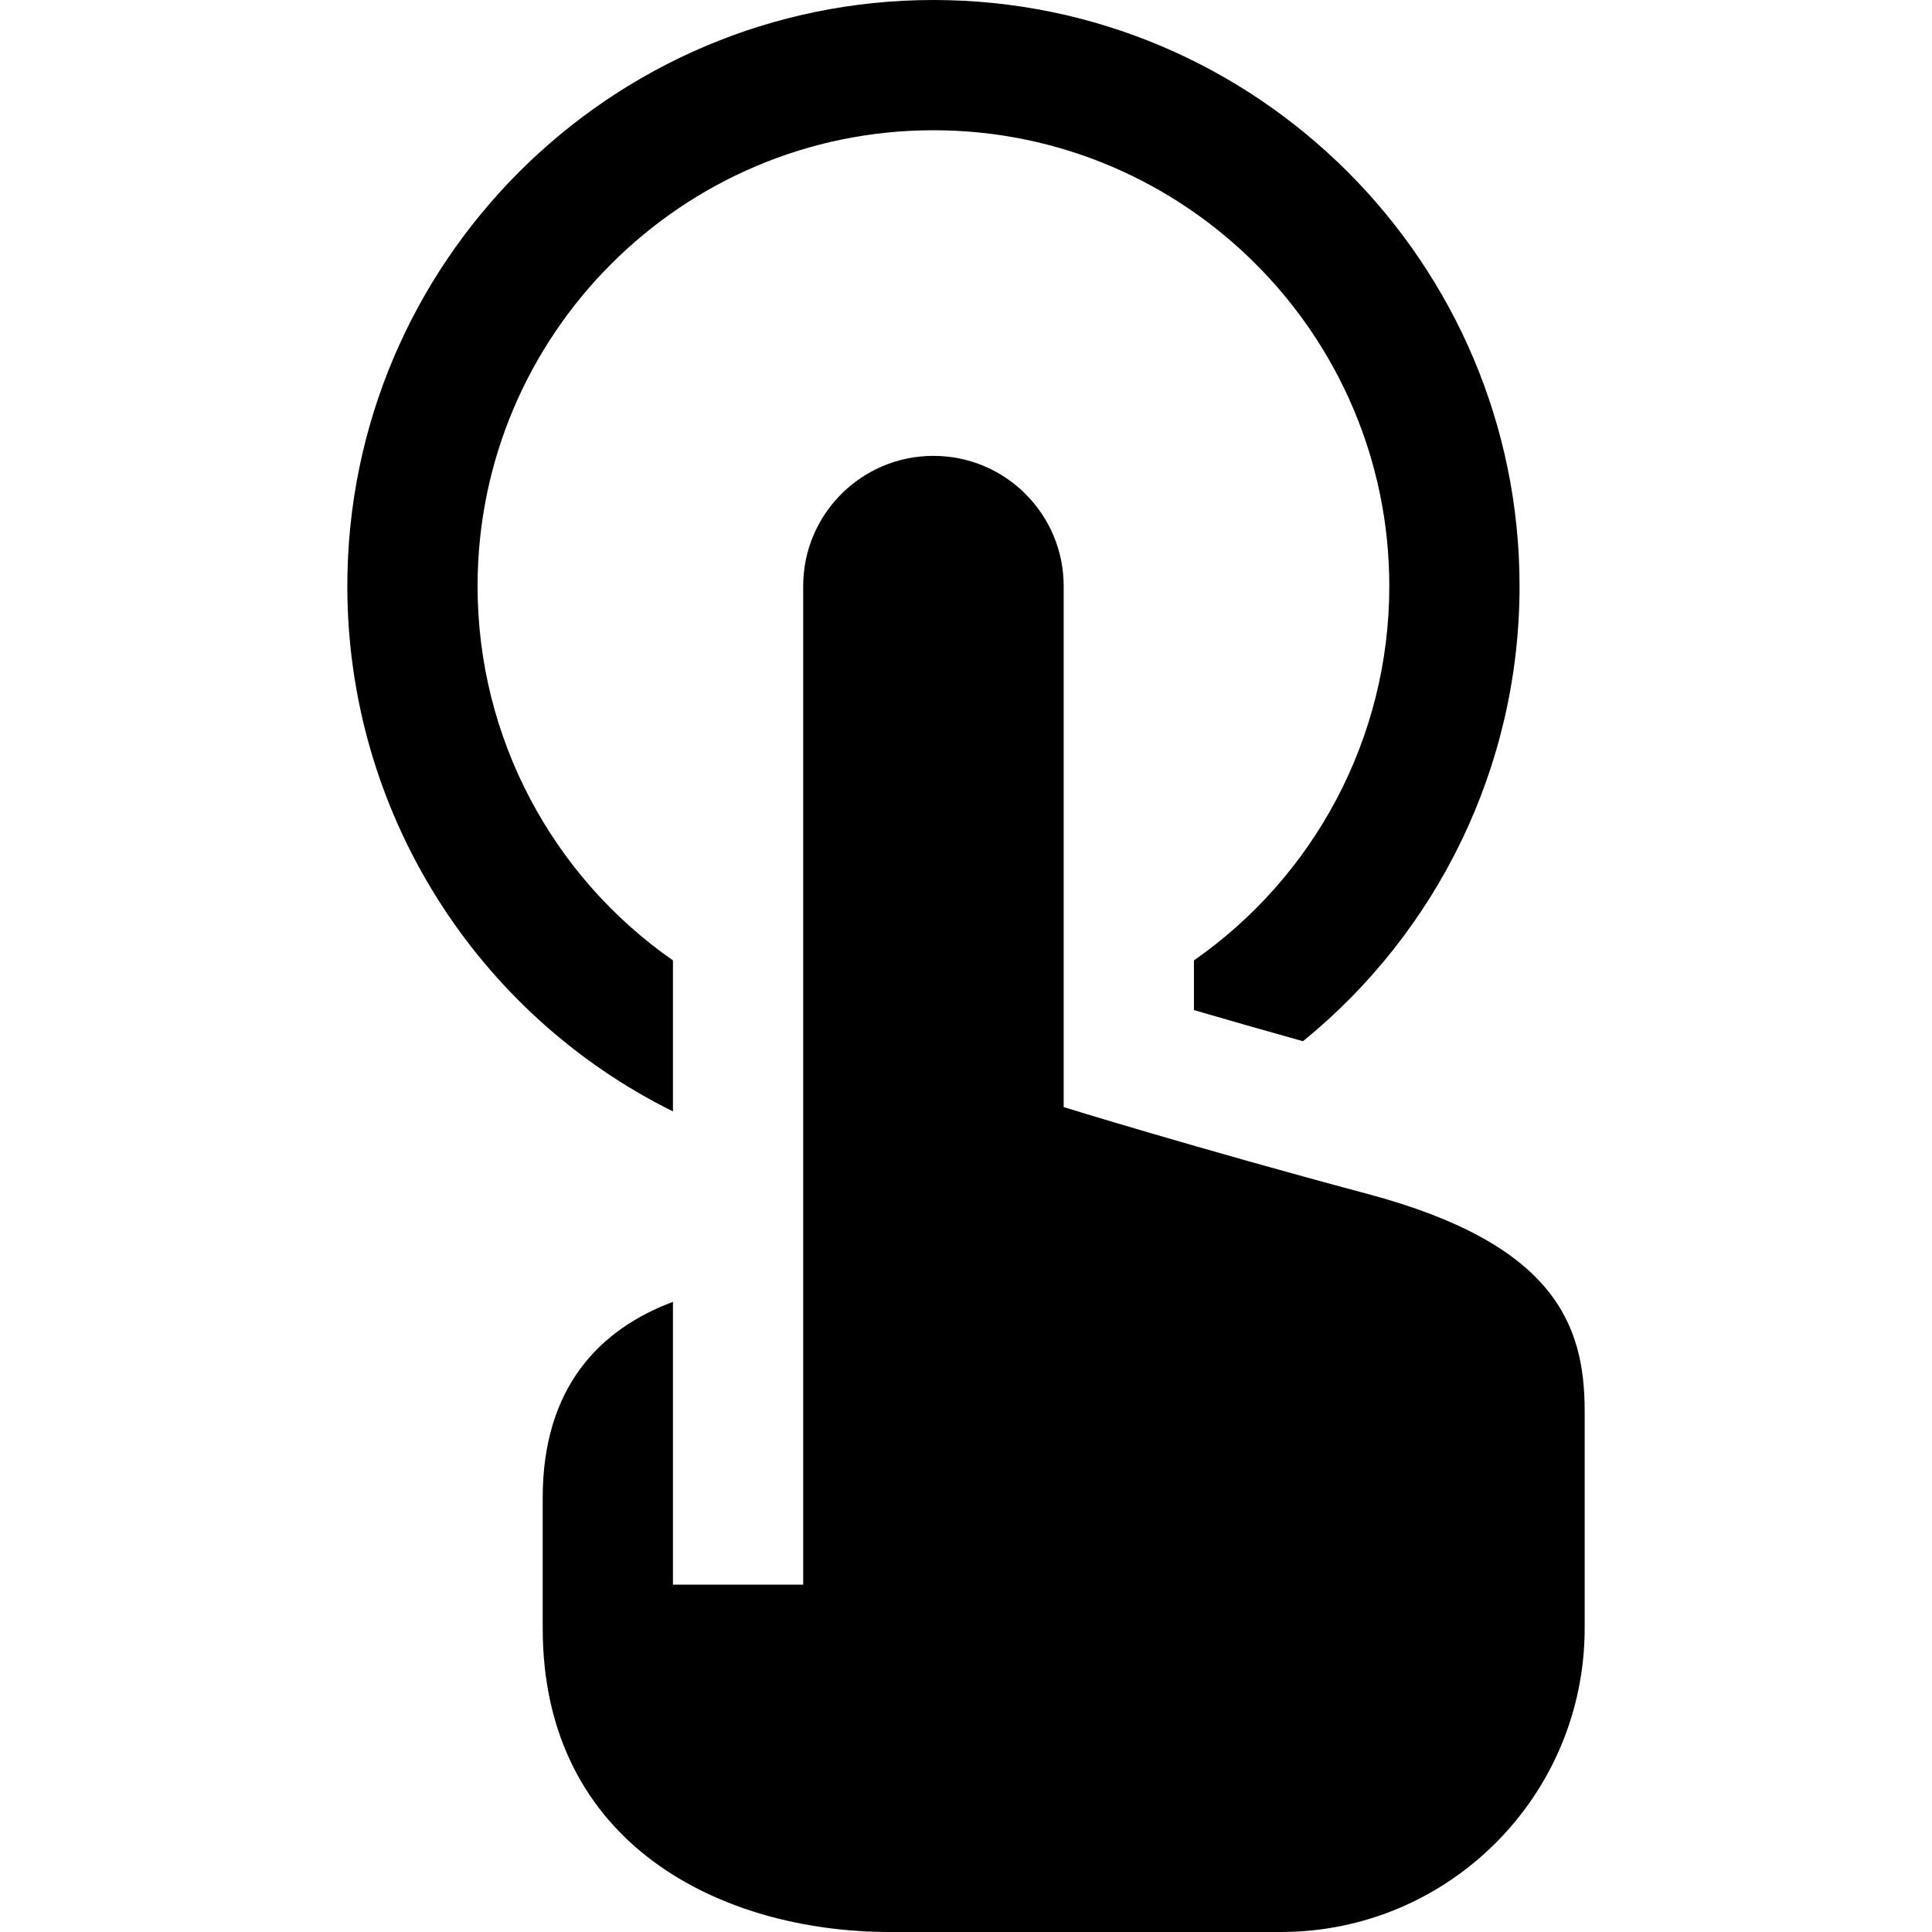<?xml version="1.0" encoding="iso-8859-1"?>
<!-- Uploaded to: SVG Repo, www.svgrepo.com, Generator: SVG Repo Mixer Tools -->
<svg fill="#000000" height="800px" width="800px" version="1.1" id="Layer_1" xmlns="http://www.w3.org/2000/svg" xmlns:xlink="http://www.w3.org/1999/xlink" 
	 viewBox="0 0 512 512" xml:space="preserve">
<g>
	<g>
		<path d="M362.427,316.404c-45.828-12.256-80.539-23.011-80.539-23.011V155.326c0-19.063-15.454-34.517-34.517-34.517
			s-34.517,15.454-34.517,34.517v115.056v69.034v80.539h-34.517v-74.952c-19.285,7.221-34.517,22.522-34.517,51.941v34.517
			c0,57.528,47.564,80.539,92.045,80.539h103.551c44.481,0,80.539-36.059,80.539-80.539c0,0,0-34.517,0-57.528
			S411.901,329.636,362.427,316.404z"/>
	</g>
</g>
<g>
	<g>
		<path d="M247.371,0C161.723,0,92.045,69.679,92.045,155.326c0,59.958,34.25,113.44,86.292,139.206v-40.02
			c-31.723-22.091-51.775-58.734-51.775-99.188c0-66.614,54.195-120.809,120.809-120.809S368.18,88.711,368.18,155.325
			c0,40.453-20.052,77.096-51.775,99.186v13.169c8.107,2.368,17.917,5.188,28.899,8.255c35.441-28.801,57.393-72.623,57.393-120.61
			C402.697,69.679,333.019,0,247.371,0z"/>
	</g>
</g>
</svg>